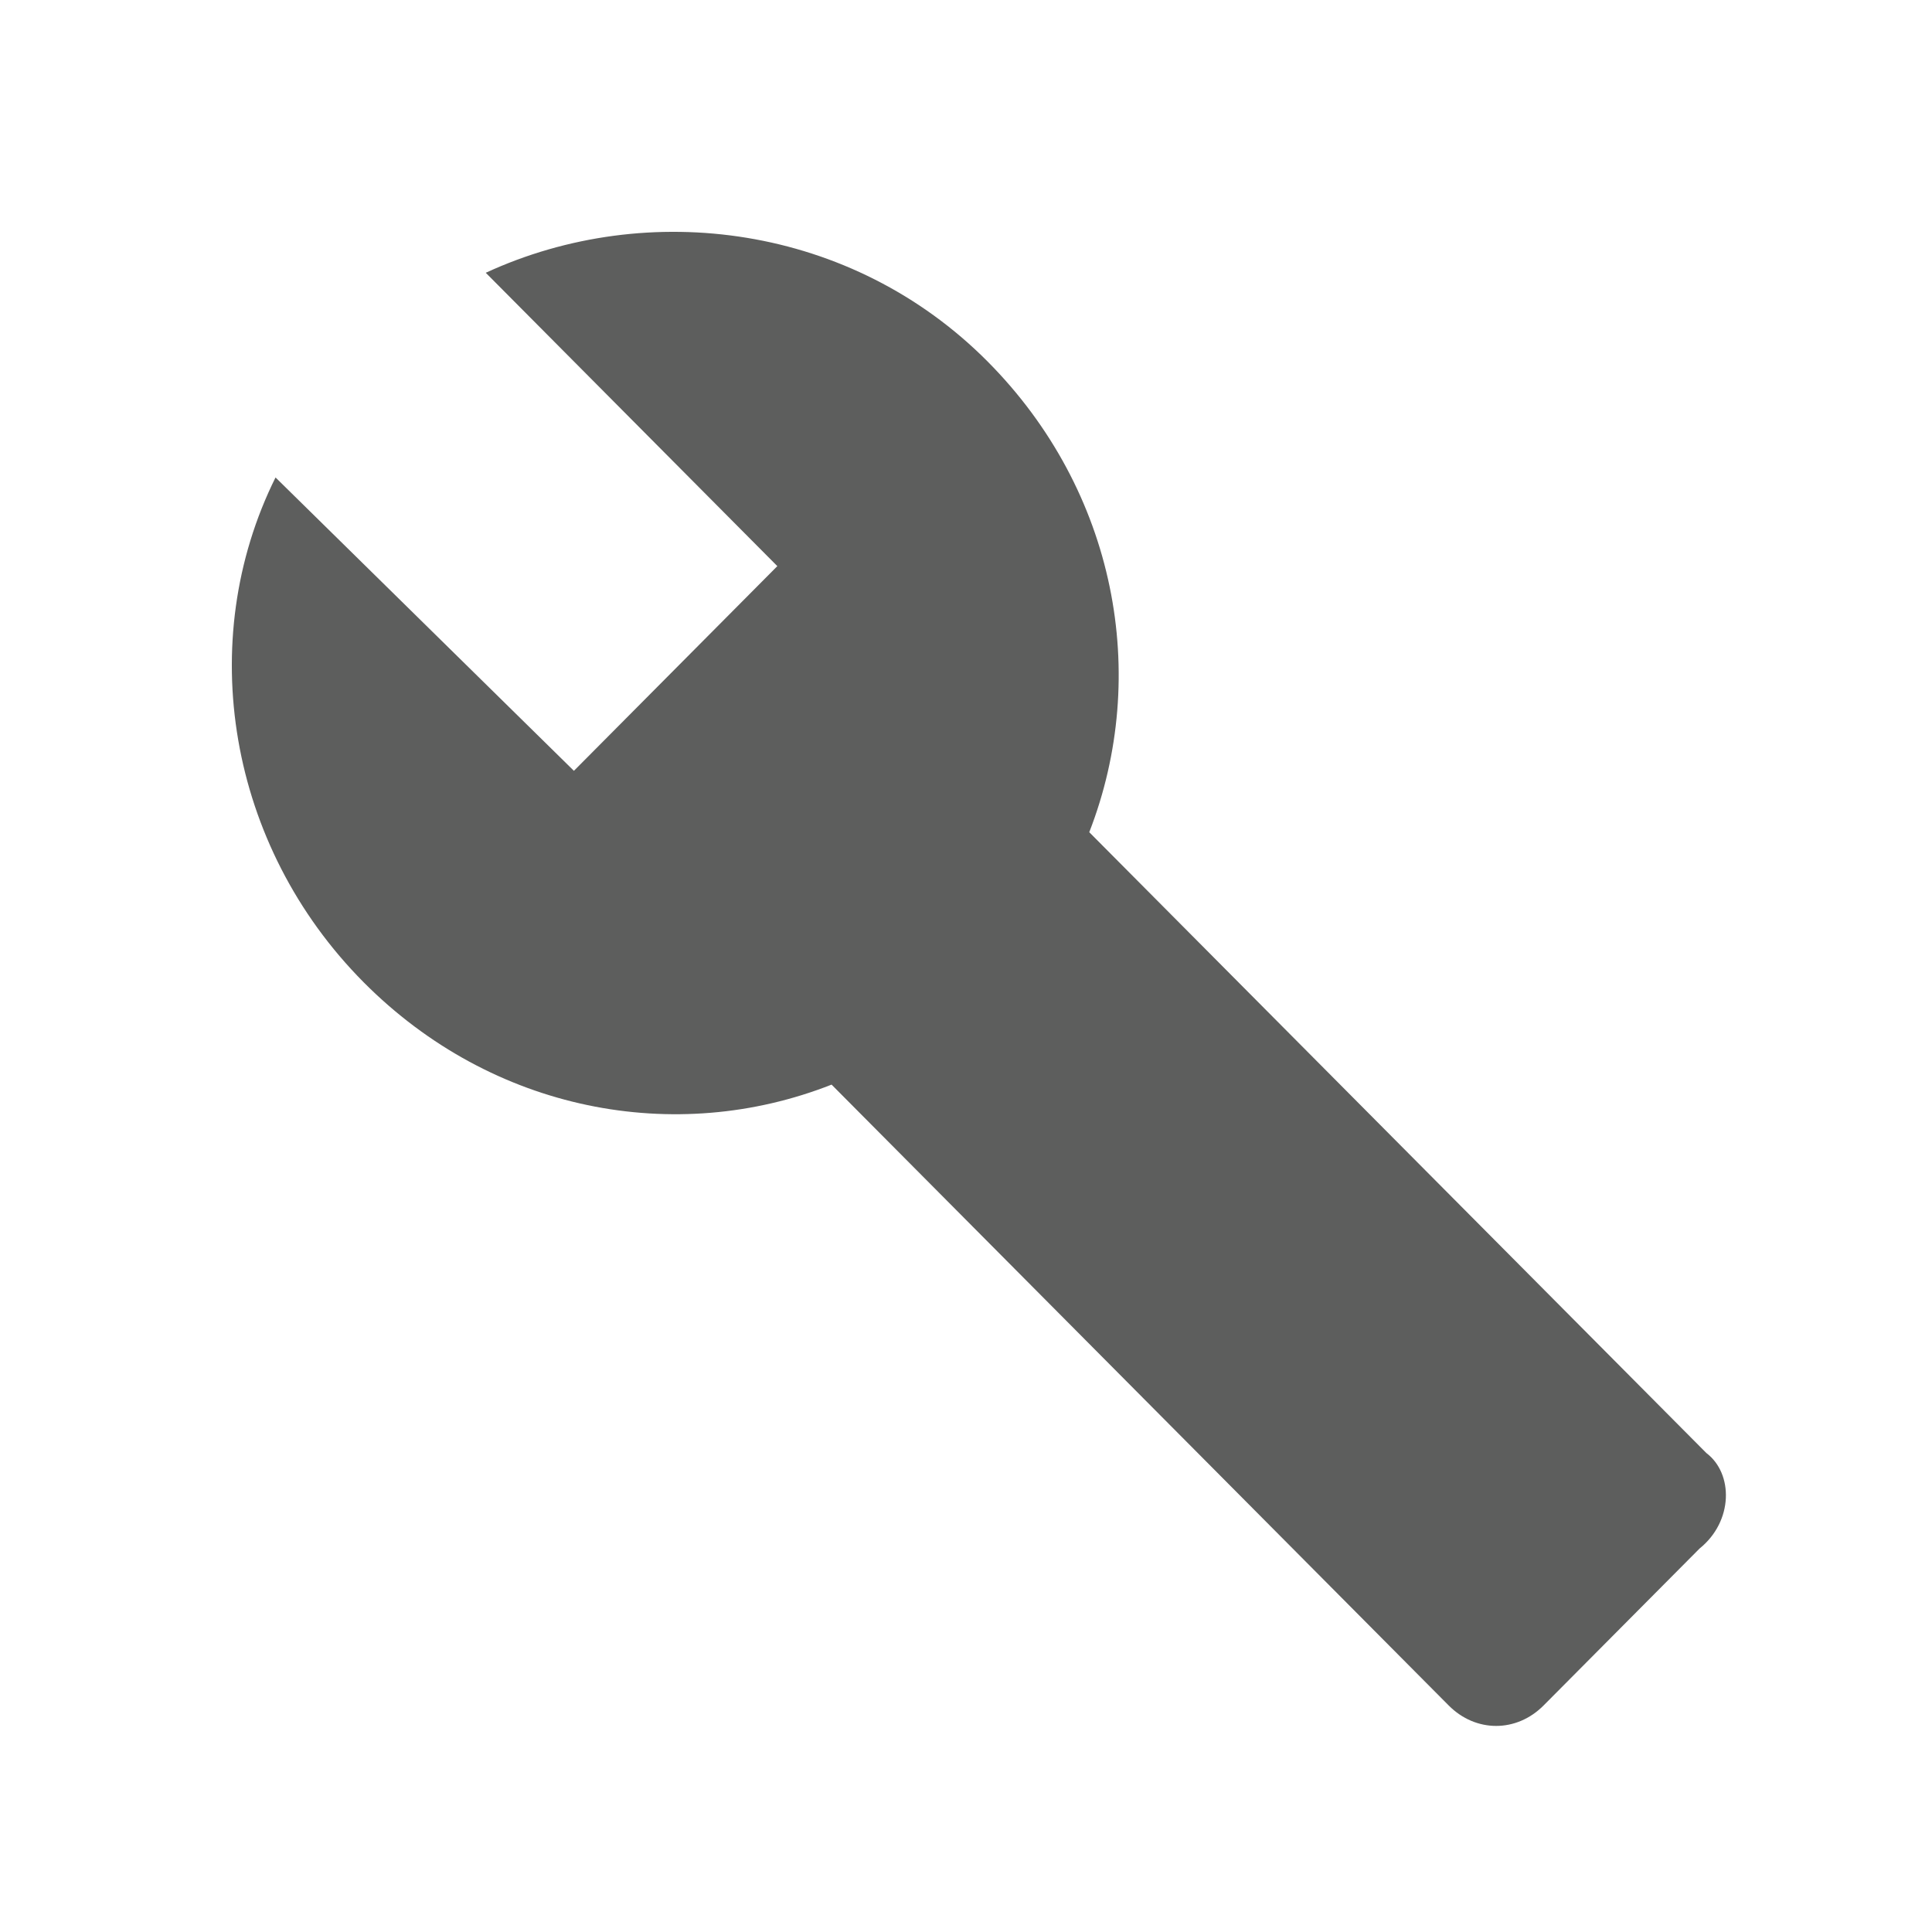 <?xml version="1.0" encoding="UTF-8"?>
<svg width="75px" height="75px" viewBox="0 0 75 75" version="1.1" xmlns="http://www.w3.org/2000/svg" xmlns:xlink="http://www.w3.org/1999/xlink">
    <title>service</title>
    <g id="Vehicle-display-page" stroke="none" stroke-width="1" fill="none" fill-rule="evenodd">
        <g id="service">
            <polygon id="Path" points="0 0 75 0 75 75 0 75"></polygon>
            <path d="M66.24,56.406 L42.285,32.306 C44.655,26.215 43.338,19.064 38.337,14.032 C33.072,8.736 25.175,7.676 18.857,10.589 L30.176,21.977 L22.279,29.923 L10.696,18.535 C7.537,24.891 8.854,32.836 14.118,38.133 C19.12,43.165 26.228,44.489 32.282,42.105 L56.237,66.205 C57.29,67.265 58.87,67.265 59.923,66.205 L65.977,60.114 C67.293,59.055 67.293,57.201 66.24,56.406 Z" id="Path" fill="#5D5E5D" fill-rule="nonzero"></path>
        </g>
    </g>
</svg>